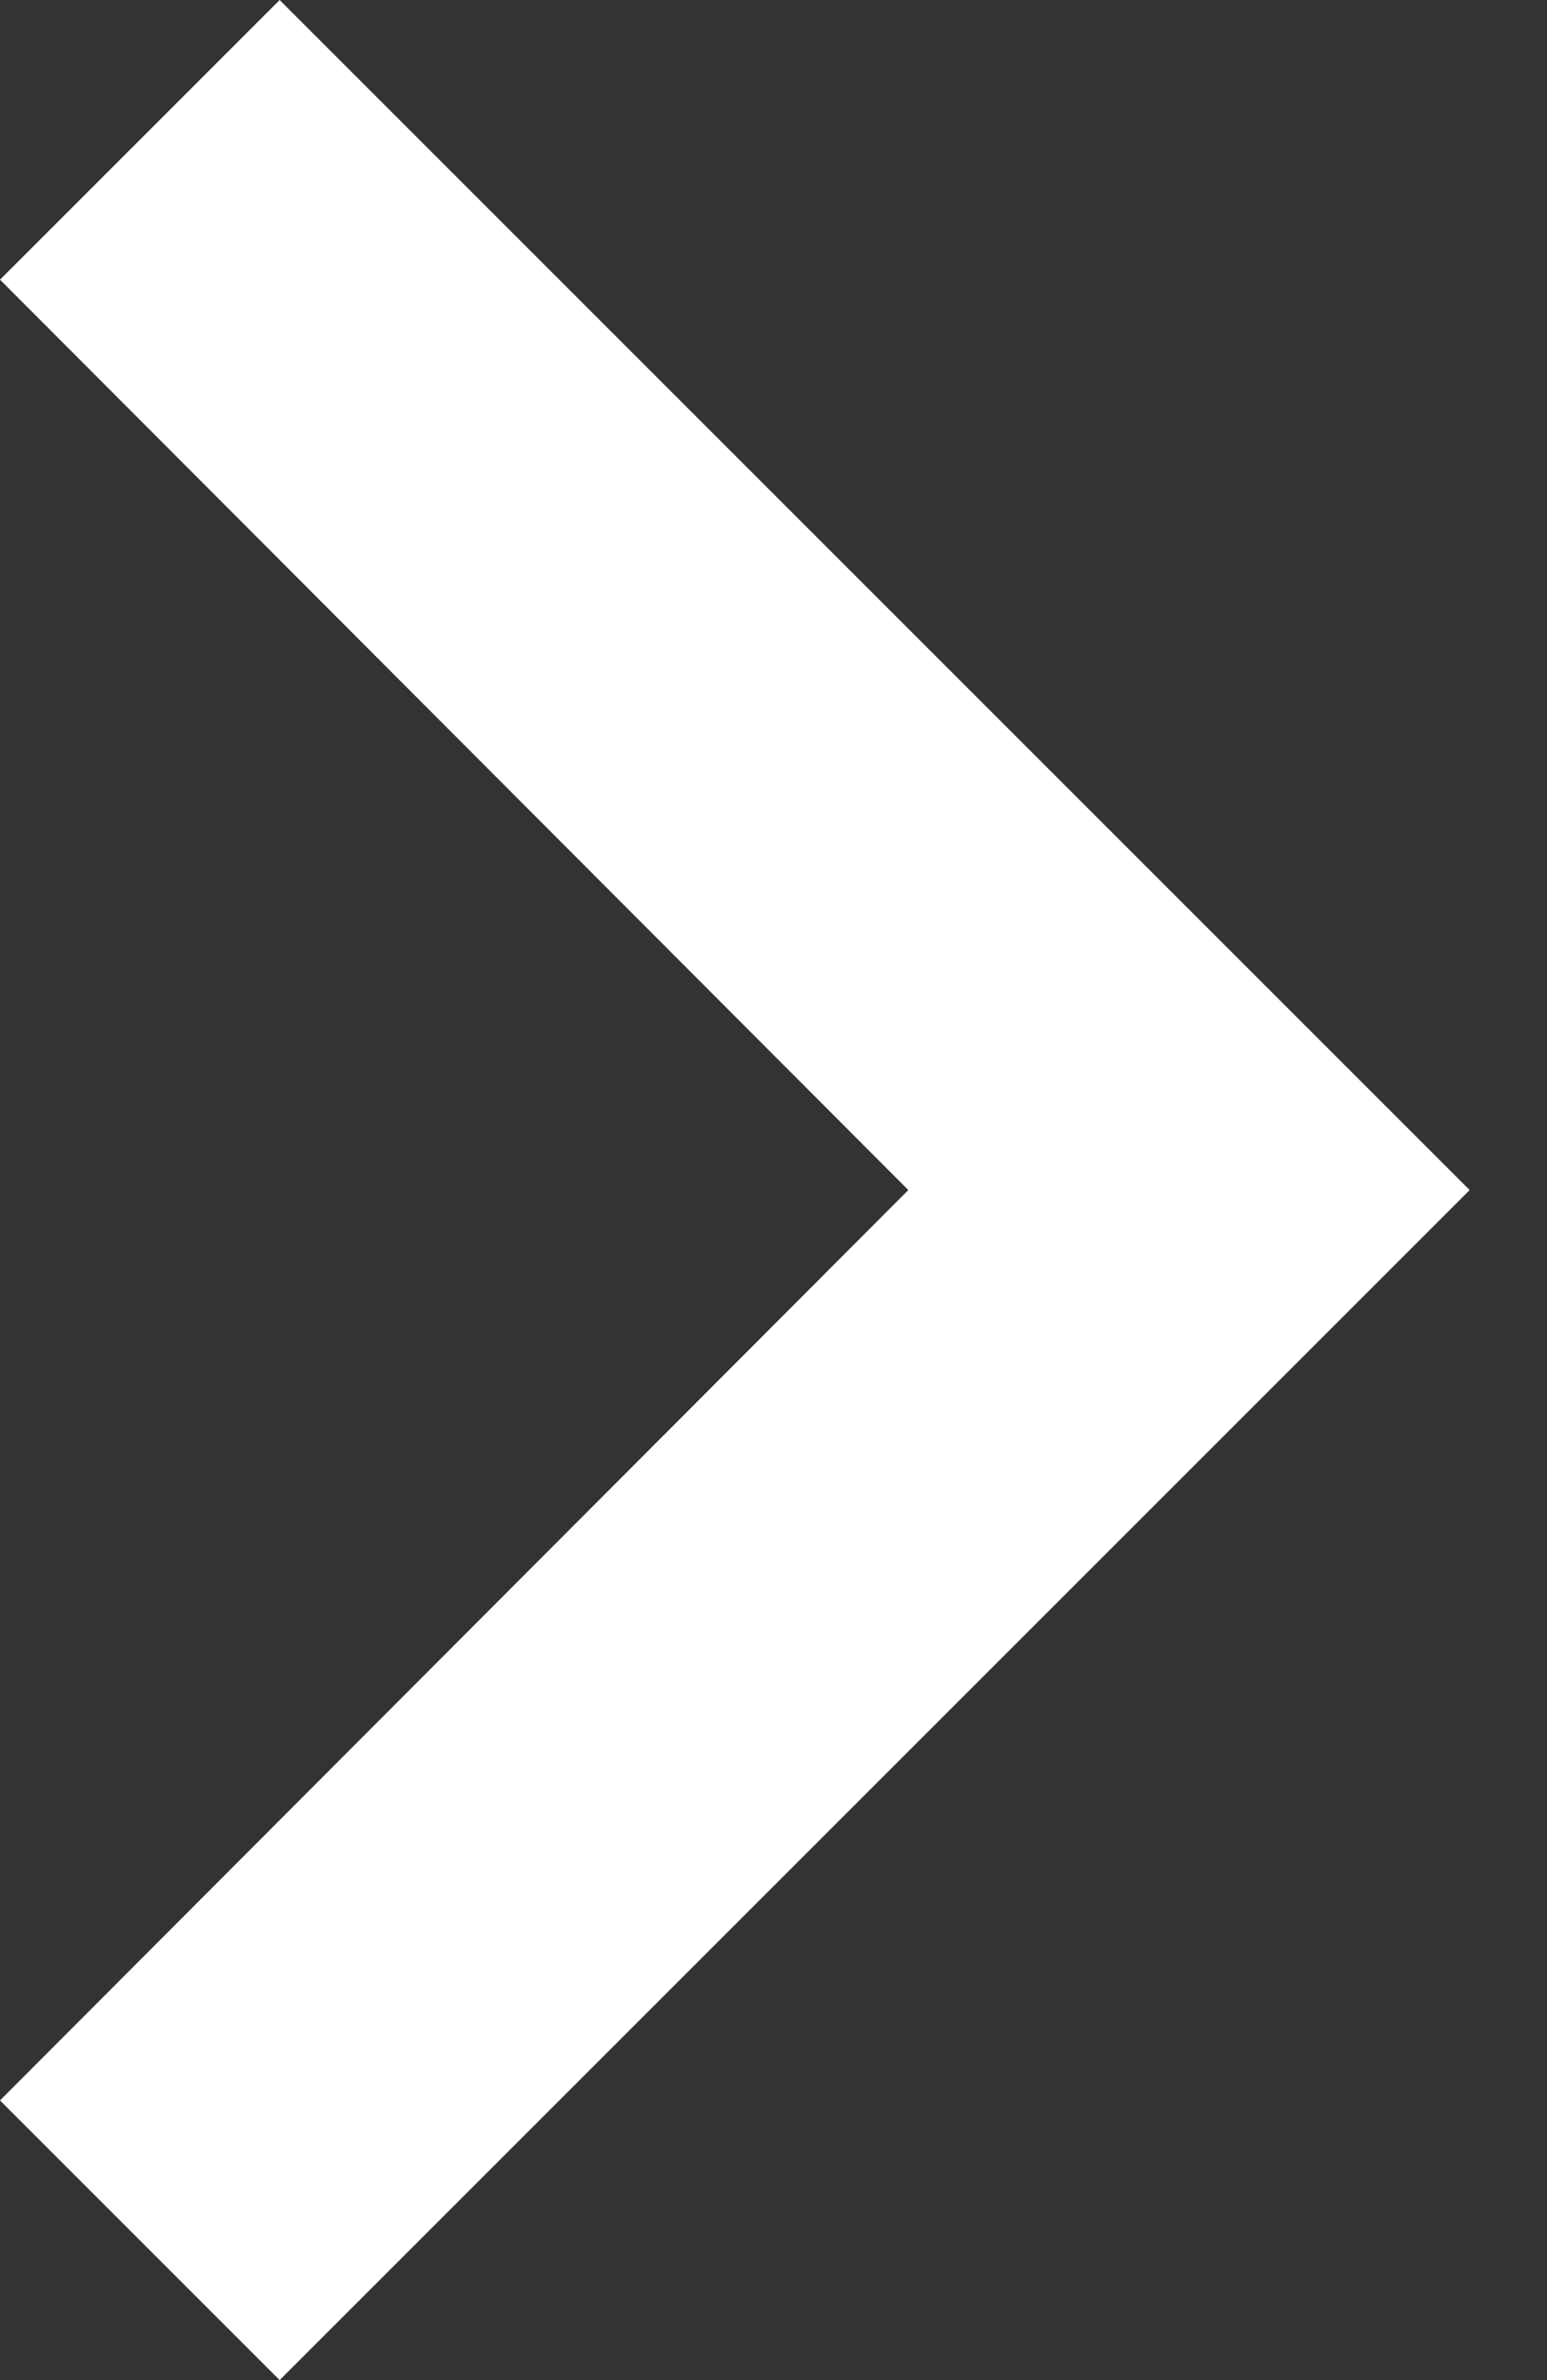 <svg width="13" height="20" viewBox="0 0 13 20" fill="none" xmlns="http://www.w3.org/2000/svg">
<rect x="0" y="0" width="13" height="20" fill="#333333" stroke="none"/>
<path d="M2.35 0L0 2.35L7.633 10L0 17.65L2.35 20L12.35 10L2.35 0Z" fill="white"/>
</svg>

